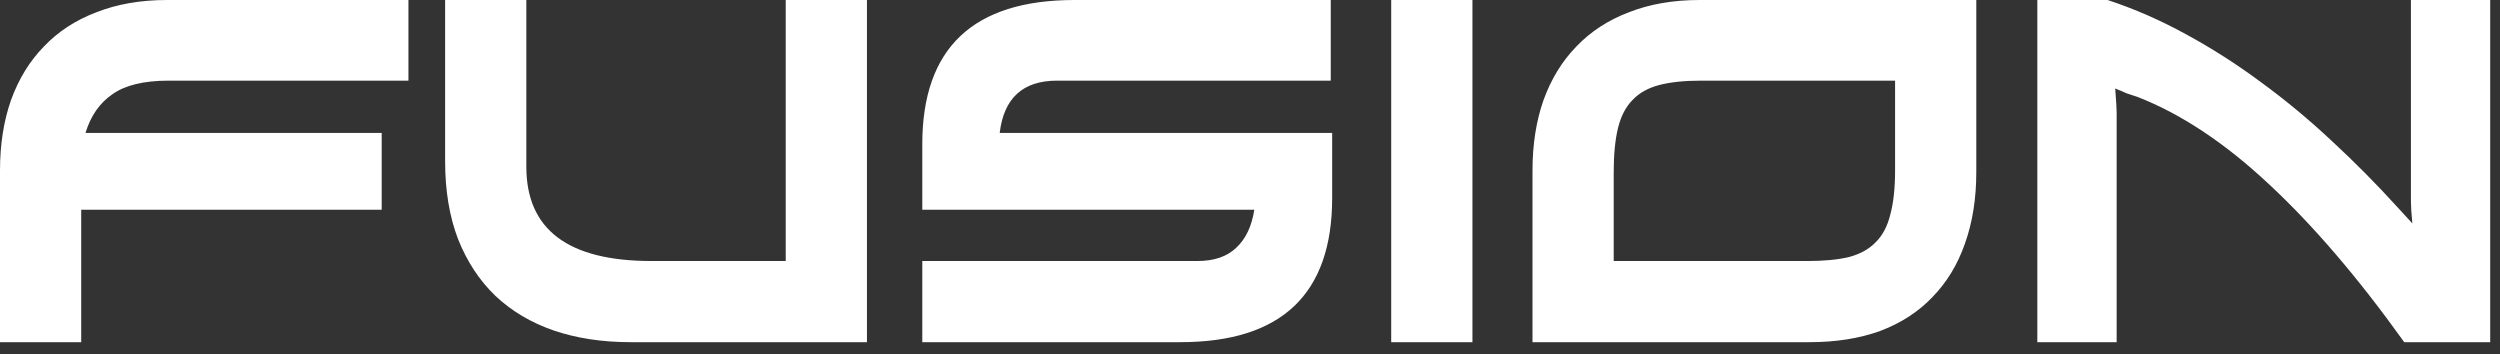 <svg width="120" height="17" viewBox="0 0 120 17" fill="none" xmlns="http://www.w3.org/2000/svg">
<rect x="0" y="0" width="120" height="17" fill="#333333" stroke="none"/>
<path d="M18.321 10.066H3.898V16.424H0V8.189C0 6.937 0.176 5.811 0.527 4.81C0.894 3.793 1.422 2.933 2.11 2.229C2.797 1.509 3.638 0.962 4.632 0.587C5.626 0.196 6.757 0 8.026 0H19.605V3.871H8.094C6.902 3.871 6 4.09 5.389 4.528C4.777 4.951 4.349 5.569 4.104 6.382H18.321V10.066ZM25.264 0V8.001C25.264 11.02 27.267 12.529 31.272 12.529H37.715V0H41.614V16.424H30.263C28.903 16.424 27.672 16.236 26.571 15.861C25.486 15.485 24.553 14.93 23.774 14.195C23.01 13.46 22.413 12.553 21.985 11.473C21.573 10.394 21.366 9.15 21.366 7.743V0H25.264ZM63.876 3.871H50.737C49.101 3.871 48.184 4.708 47.985 6.382H63.944V9.502C63.944 14.117 61.514 16.424 56.653 16.424H44.27V12.529H57.478C58.273 12.529 58.892 12.318 59.335 11.896C59.794 11.473 60.084 10.863 60.207 10.066H44.27V6.922C44.27 2.307 46.709 0 51.585 0H63.876V3.871ZM70.677 16.424H66.778V0H70.677V16.424ZM90.964 3.871H81.654C80.844 3.871 80.171 3.942 79.636 4.083C79.101 4.223 78.673 4.466 78.352 4.81C78.031 5.138 77.802 5.584 77.664 6.147C77.527 6.71 77.458 7.414 77.458 8.259V12.529H86.767C87.547 12.529 88.204 12.467 88.739 12.341C89.274 12.201 89.703 11.966 90.023 11.637C90.36 11.309 90.597 10.863 90.734 10.3C90.887 9.737 90.964 9.033 90.964 8.189V3.871ZM94.862 0V8.259C94.862 9.542 94.678 10.691 94.311 11.708C93.96 12.709 93.44 13.562 92.752 14.265C92.08 14.969 91.246 15.509 90.253 15.884C89.259 16.244 88.128 16.424 86.859 16.424H73.56V8.189C73.56 6.937 73.736 5.811 74.087 4.81C74.454 3.793 74.981 2.933 75.669 2.229C76.357 1.509 77.198 0.962 78.192 0.587C79.185 0.196 80.316 0 81.585 0H94.862ZM119.53 16.424H115.403C113.186 13.327 111.015 10.793 108.89 8.822C106.781 6.851 104.679 5.459 102.585 4.646C102.432 4.599 102.264 4.544 102.08 4.481C101.912 4.403 101.729 4.325 101.53 4.247C101.576 4.841 101.599 5.224 101.599 5.396V16.424H97.792V0H101.163C102.447 0.422 103.701 0.97 104.923 1.642C106.162 2.315 107.362 3.081 108.523 3.942C109.701 4.802 110.832 5.741 111.917 6.757C113.018 7.774 114.073 8.838 115.081 9.948L115.792 10.723C115.746 10.238 115.724 9.878 115.724 9.643V0H119.53V16.424Z" fill="white"/>
</svg>
